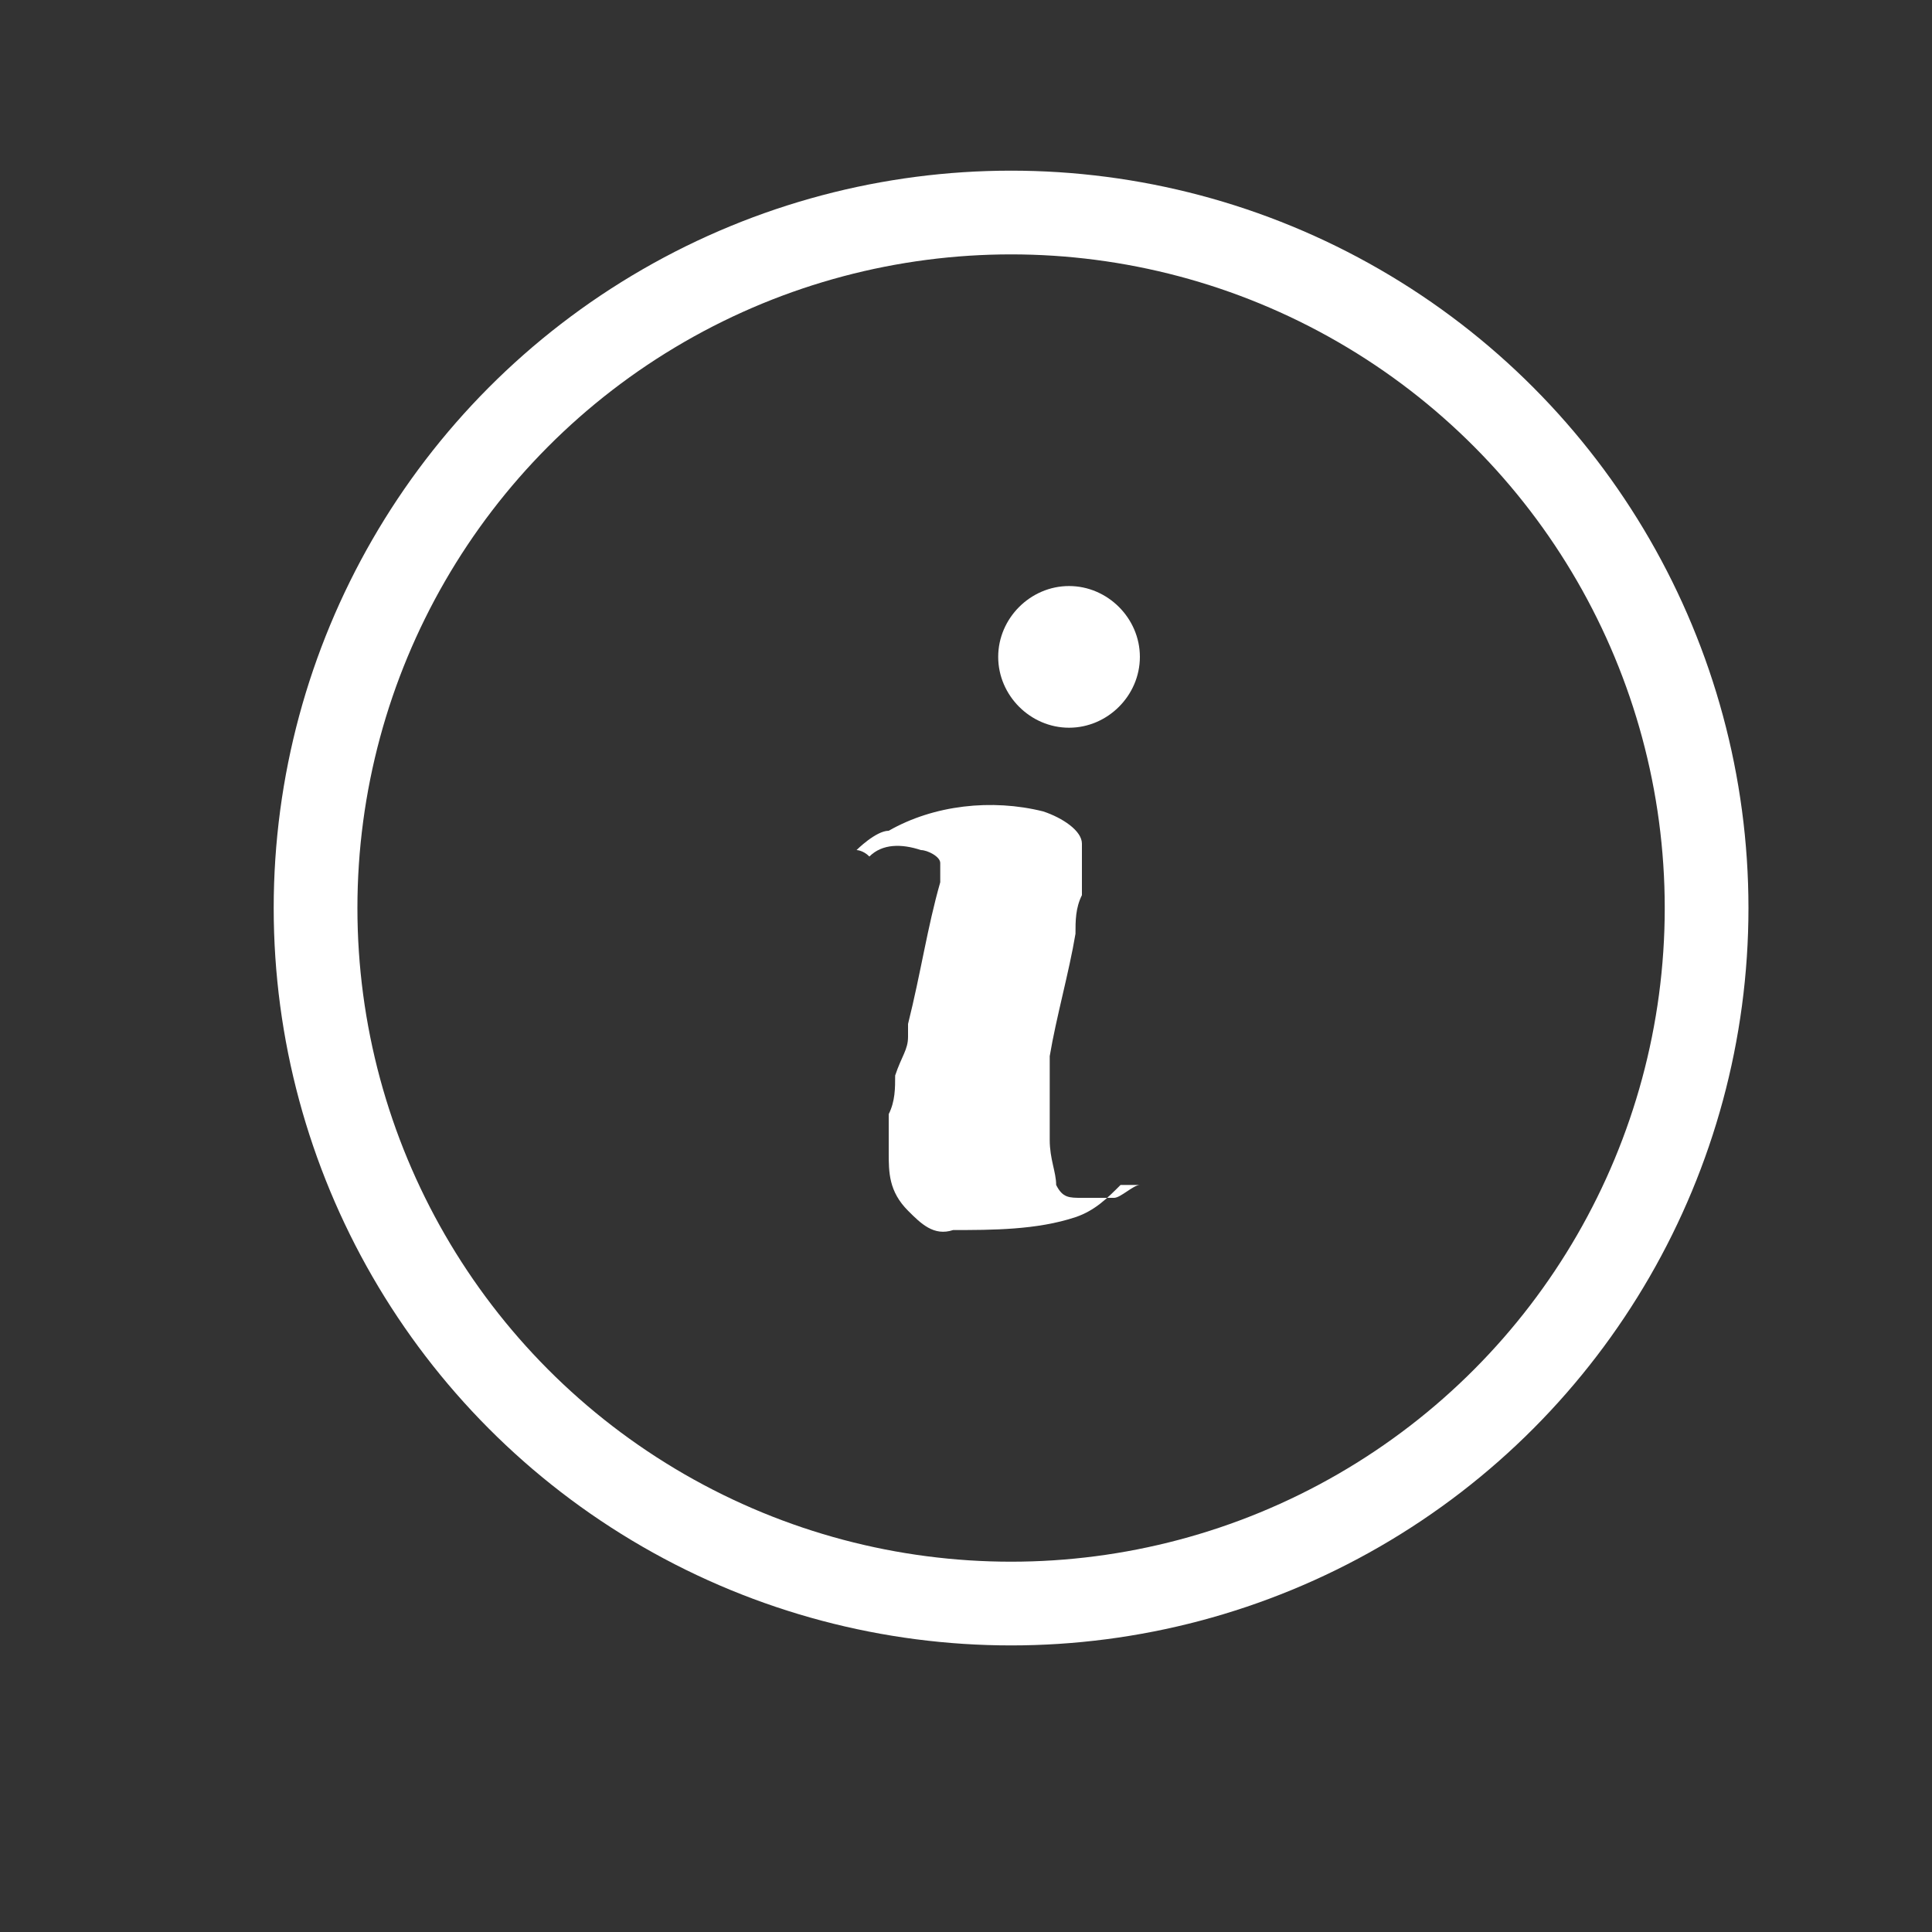 <?xml version="1.0" encoding="UTF-8"?>
<svg xmlns="http://www.w3.org/2000/svg" version="1.1" viewBox="0 0 30 30" width="30" height="30">
  <rect x="0" y="0" width="30" height="30" fill="#333333" stroke="none"/>
  <circle fill="none" stroke="#fff" stroke-linecap="round" stroke-linejoin="round" stroke-width="1.3" cx="15.7" cy="14.1" r="10.8"></circle>
  <g fill="#fff">
    <path d="M17.7,10.2c0,.6-.5,1.1-1.1,1.1-.6,0-1.1-.5-1.1-1.1,0-.6.5-1.1,1.1-1.1,0,0,0,0,0,0,.6,0,1.1.5,1.1,1.1h0"></path>
    <path d="M17.7,18.4c-.1,0-.3.2-.4.2-.1,0-.3,0-.5,0-.2,0-.3,0-.4-.2,0-.2-.1-.4-.1-.7,0-.1,0-.3,0-.4,0-.2,0-.3,0-.5s0-.3,0-.4c.1-.6.3-1.3.4-1.9,0-.2,0-.4.1-.6,0-.3,0-.5,0-.8,0-.2-.3-.4-.6-.5-.8-.2-1.7-.1-2.4.3-.2,0-.5.3-.5.3,0,0,.1,0,.2.1.2-.2.5-.2.8-.1.1,0,.3.1.3.2,0,.1,0,.2,0,.3-.2.7-.3,1.4-.5,2.2v.2c0,.2-.1.3-.2.6,0,.2,0,.4-.1.6,0,.2,0,.4,0,.6,0,.3,0,.6.3.9.2.2.4.4.7.3.6,0,1.3,0,1.9-.2.3-.1.5-.3.7-.5h0Z"></path>
  </g>
</svg>
